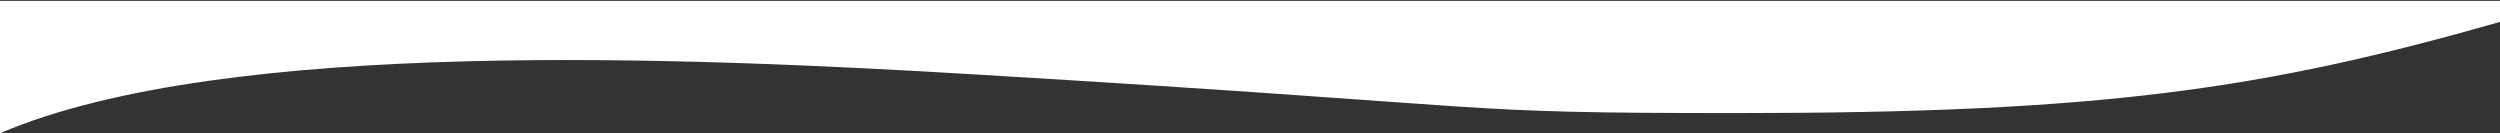 <svg width="1426" height="76" viewBox="0 0 1426 76" fill="none" xmlns="http://www.w3.org/2000/svg" preserveAspectRatio="none">
<rect x="0" y="0" width="1426" height="76" fill="#333333" stroke="none"/>
<path d="M1.52588e-05 0.5V42.5V76C128.5 21 394.285 32.778 557 42.5C875 61.5 820.5 64.5 991 64.5C1198.2 64.5 1291 51 1426 12.5V0.5H1.52588e-05Z" fill="white"/>
</svg>

